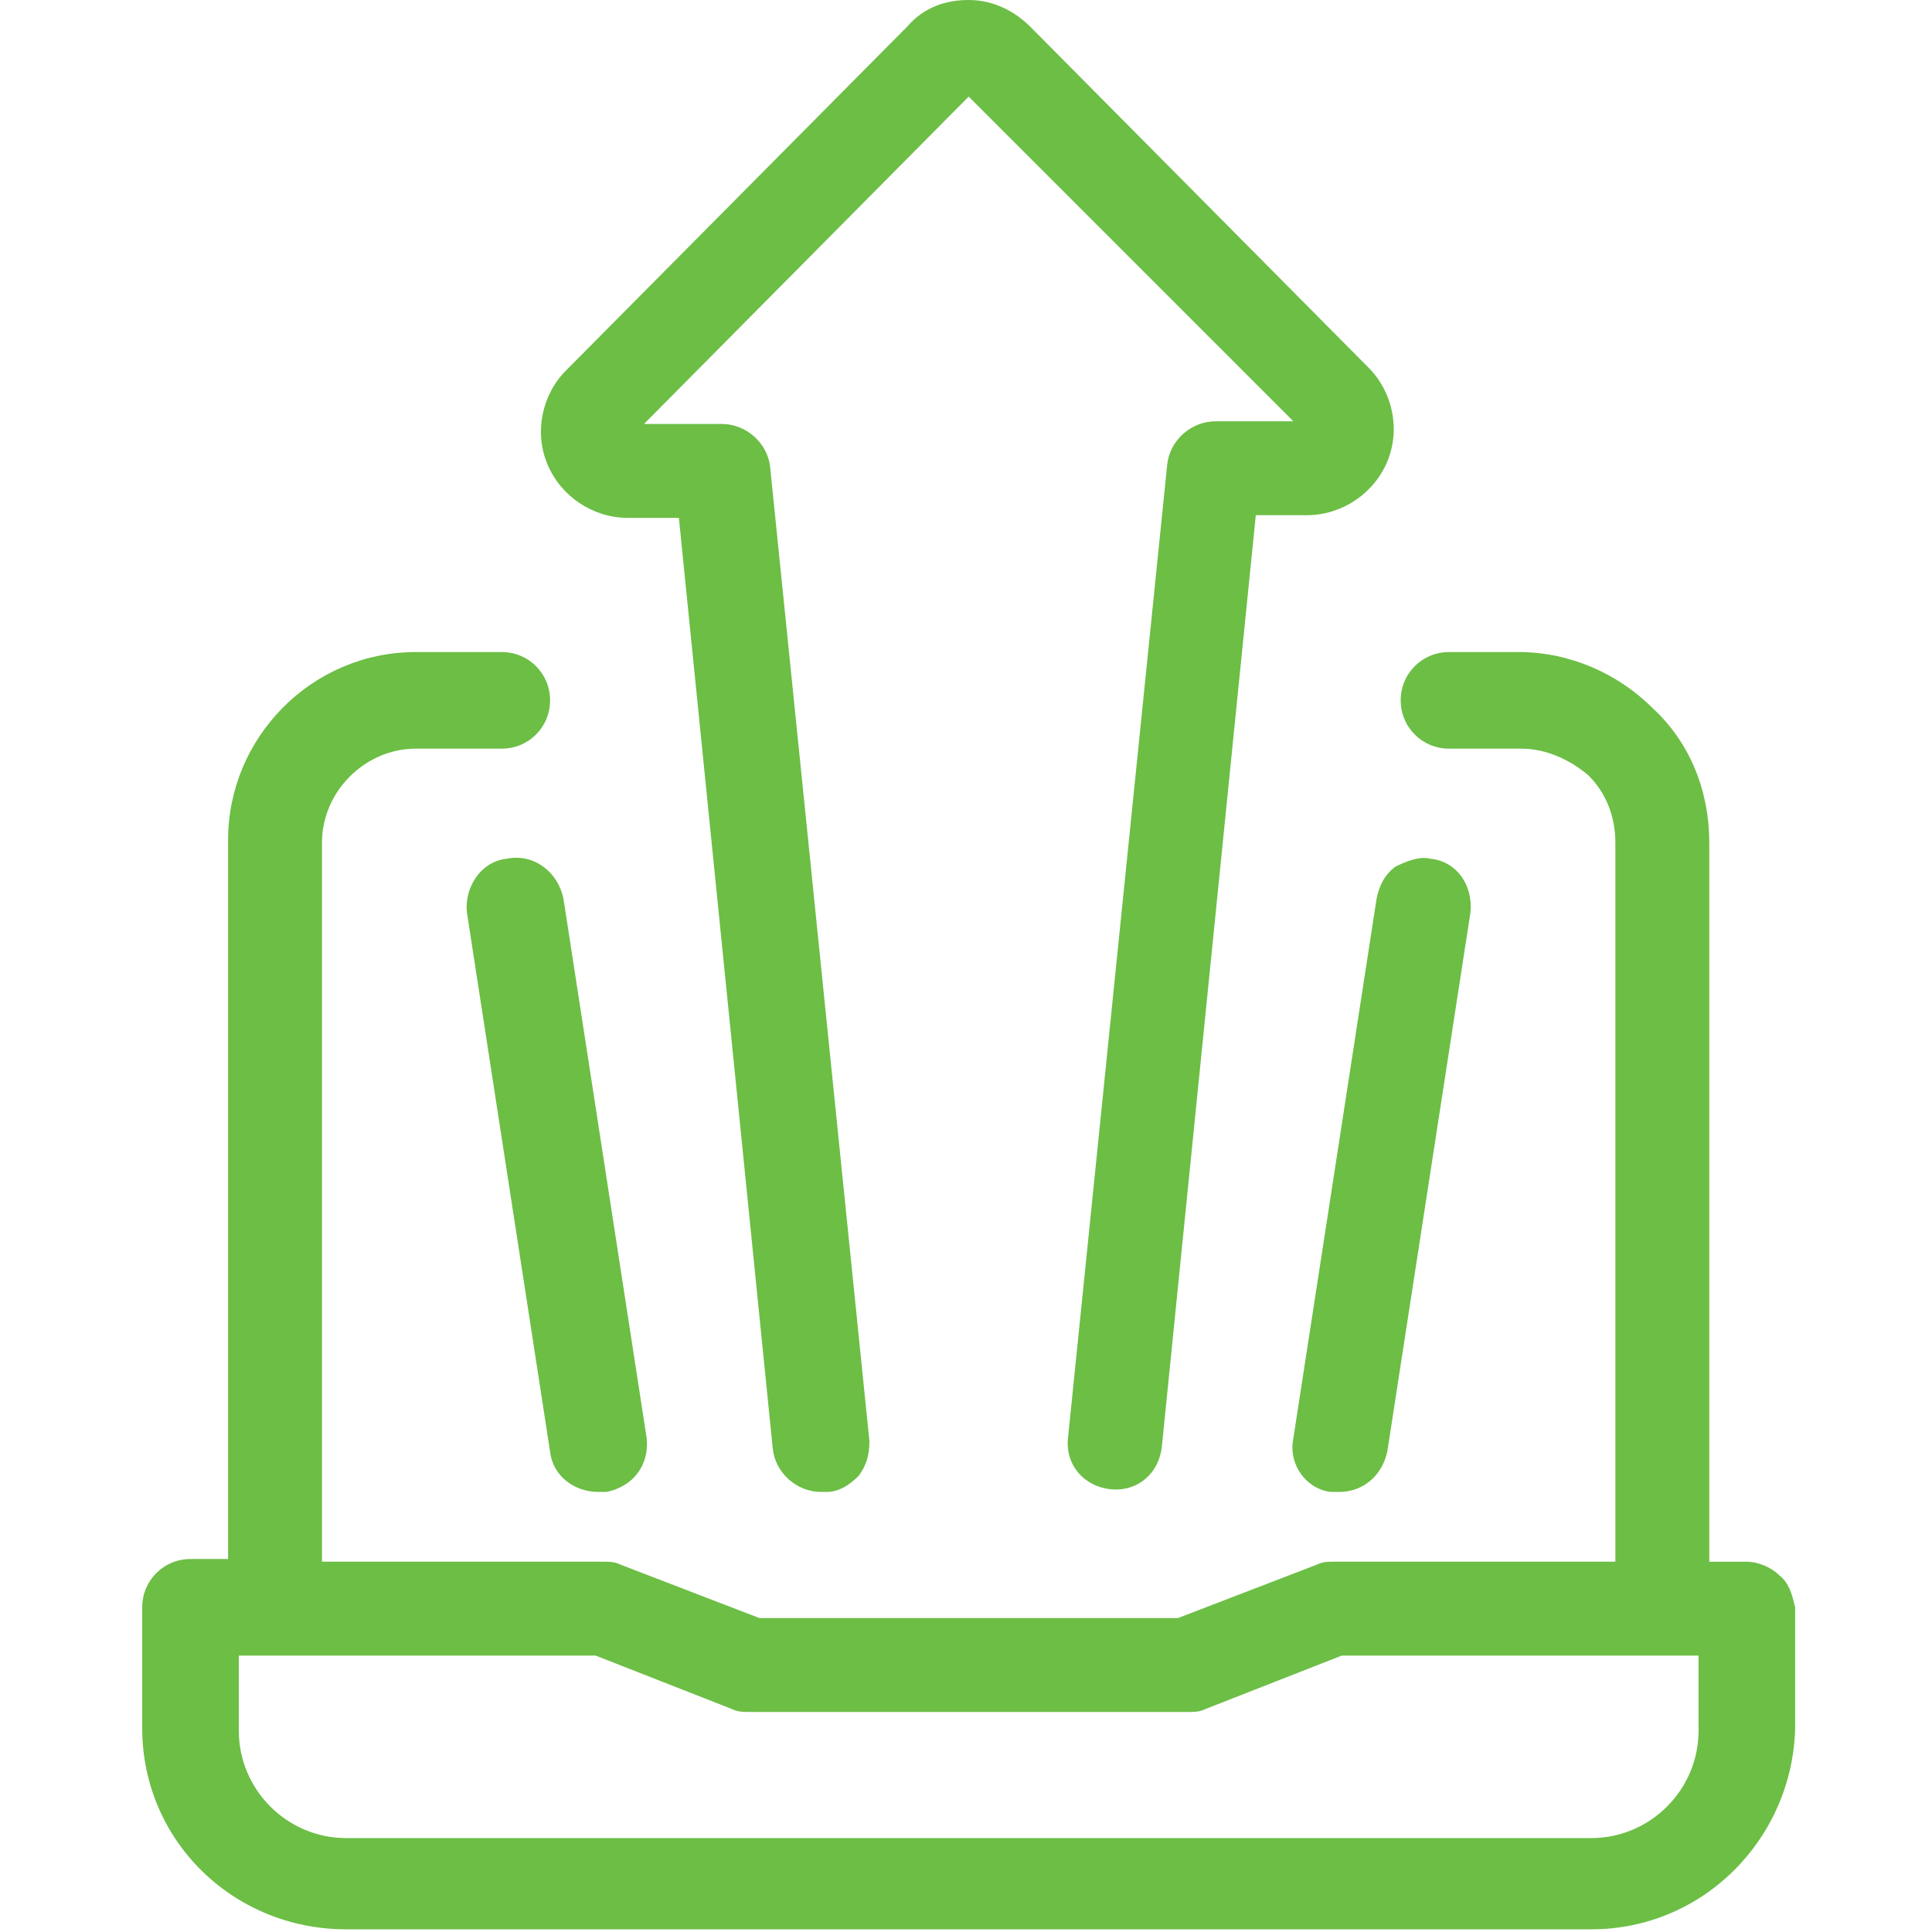 <?xml version="1.0" encoding="utf-8"?>
<!-- Generator: Adobe Illustrator 23.0.1, SVG Export Plug-In . SVG Version: 6.00 Build 0)  -->
<svg version="1.1" id="Layer_1" xmlns="http://www.w3.org/2000/svg" xmlns:xlink="http://www.w3.org/1999/xlink" x="0px" y="0px"
	 viewBox="0 0 72 72" style="enable-background:new 0 0 72 72;" xml:space="preserve">
<style type="text/css">
	.st0{fill:#6CBE45;}
</style>
<g>
	<path class="st0" d="M-317.1-42.9h15.8c1,0,1.8-0.8,1.8-1.8s-0.8-1.8-1.8-1.8h-15.8c-1,0-1.8,0.8-1.8,1.8l0,0
		c0,0.5,0.2,0.9,0.5,1.2C-318-43.1-317.5-42.9-317.1-42.9z"/>
	<path class="st0" d="M-300.5-19.5L-300.5-19.5c-3.9,0-7.7,1.6-10.4,4.3c-2.8,2.8-4.3,6.5-4.3,10.4s1.6,7.7,4.3,10.4
		c2.7,2.9,6.4,4.5,10.4,4.5c3.9,0,7.7-1.6,10.4-4.3c2.8-2.8,4.3-6.5,4.3-10.4s-1.6-7.7-4.3-10.4C-292.9-17.9-296.6-19.5-300.5-19.5z
		 M-307.1,4.5c-3-2.1-4.8-5.5-4.8-9.2l0,0c0-5.5,4-10.2,9.5-11.1V-4c0,0.3,0.1,0.6,0.2,0.9l5.3,9C-300.2,7.1-304.1,6.6-307.1,4.5z
		 M-293.7,4.2l-3.8-6.5h7.9C-290.1,0.3-291.6,2.6-293.7,4.2z M-298.8-5.8v-10c5,0.8,8.9,4.9,9.4,10H-298.8z"/>
	<path class="st0" d="M-317.1-34.1h15.8c1,0,1.8-0.8,1.8-1.8s-0.8-1.8-1.8-1.8h-15.8c-1,0-1.8,0.8-1.8,1.8l0,0
		c0,0.5,0.2,0.9,0.5,1.2C-318-34.3-317.5-34.1-317.1-34.1z"/>
	<path class="st0" d="M-318.8-27.1c0,1,0.8,1.8,1.8,1.8h33c1,0,1.8-0.8,1.8-1.8s-0.8-1.8-1.8-1.8h-33
		C-318-28.9-318.8-28.1-318.8-27.1z"/>
	<path class="st0" d="M-274.8-38.1l-16-16.3c-0.3-0.3-0.8-0.5-1.2-0.5h-27.7c-3.9,0-7,3.2-7,7v58c0,1.9,0.7,3.7,2.1,5
		c1.3,1.3,3.1,2.1,5,2.1h38.4c1.9,0,3.7-0.7,5-2.1c1.3-1.3,2.1-3.1,2.1-5v-47C-274.3-37.4-274.5-37.8-274.8-38.1z M-290.6-49.2
		l10.3,10.5h-6.8c-1.9,0-3.5-1.6-3.5-3.5V-49.2z M-277.9,10.1c0,0.9-0.4,1.8-1,2.5c-0.7,0.7-1.6,1-2.5,1h-38.3c-0.9,0-1.8-0.4-2.5-1
		c-0.7-0.7-1-1.6-1-2.5l0,0v-58c0-1.9,1.6-3.5,3.5-3.5h25.6v9.2c0,1.9,0.7,3.7,2.1,5c1.3,1.3,3.1,2.1,5,2.1h9.2v45.2H-277.9z"/>
</g>
<g>
	<path class="st0" d="M52,32.3c-0.4,0.3-0.6,0.7-0.7,1.2l-3.1,20.1c-0.2,1,0.5,1.9,1.4,2c0.1,0,0.2,0,0.3,0c0.9,0,1.6-0.6,1.8-1.5
		L54.8,34c0.1-1-0.5-1.9-1.5-2h0C52.9,31.9,52.4,32.1,52,32.3z"/>
	<path class="st0" d="M23.4,19.3h1.9L28.8,54c0.1,0.9,0.9,1.6,1.8,1.6h0.2c0.5,0,0.9-0.3,1.2-0.6c0.3-0.4,0.4-0.8,0.4-1.3l-3.7-36.3
		c-0.1-0.9-0.9-1.6-1.8-1.6h-2.9L36.1,3.6l12.1,12.1h-2.9c-0.9,0-1.7,0.7-1.8,1.6l-3.7,36.3c-0.1,1,0.6,1.8,1.6,1.9
		c1,0.1,1.8-0.6,1.9-1.6h0l3.5-34.7h1.9c1.3,0,2.5-0.8,3-2c0.5-1.2,0.2-2.6-0.7-3.5L38.4,1c-0.6-0.6-1.4-1-2.3-1
		c-0.9,0-1.7,0.3-2.3,1L21.1,13.8c-0.9,0.9-1.2,2.3-0.7,3.5C20.9,18.5,22.1,19.3,23.4,19.3z"/>
	<path class="st0" d="M18.9,32c-1,0.1-1.6,1.1-1.5,2l3.1,20.1c0.1,0.9,0.9,1.5,1.8,1.5c0.1,0,0.2,0,0.3,0c1-0.2,1.6-1,1.5-2
		l-3.1-20.1l0,0C20.8,32.5,19.9,31.8,18.9,32z"/>
	<path class="st0" d="M66.3,58.7c-0.3-0.3-0.8-0.5-1.2-0.5l0,0h-1.4V31.4c0-1.9-0.7-3.7-2.1-5c-1.3-1.3-3.1-2.1-5-2.1H54
		c-1,0-1.8,0.8-1.8,1.8c0,1,0.8,1.8,1.8,1.8h2.7c0.9,0,1.8,0.4,2.5,1c0.7,0.7,1,1.6,1,2.5v26.8H49.7c-0.2,0-0.4,0-0.6,0.1l-5.2,2
		H28.3l-5.2-2c-0.2-0.1-0.4-0.1-0.6-0.1H12V31.4c0-1.9,1.6-3.5,3.5-3.5h3.2c1,0,1.8-0.8,1.8-1.8c0-1-0.8-1.8-1.8-1.8h-3.2
		c-3.9,0-7,3.2-7,7v26.8H7.1c-1,0-1.8,0.8-1.8,1.8v4.5c0,4.2,3.4,7.5,7.6,7.5h46.4c4.2,0,7.5-3.4,7.6-7.5v-4.5
		C66.8,59.5,66.7,59,66.3,58.7z M63.3,64.5c0,2.2-1.8,4-4,4H12.9c-2.2,0-4-1.8-4-4v-2.8h13.3l5.1,2c0.2,0.1,0.4,0.1,0.7,0.1h16.3
		c0.2,0,0.4,0,0.6-0.1l5.1-2l13.3,0L63.3,64.5z"/>
</g>
</svg>
